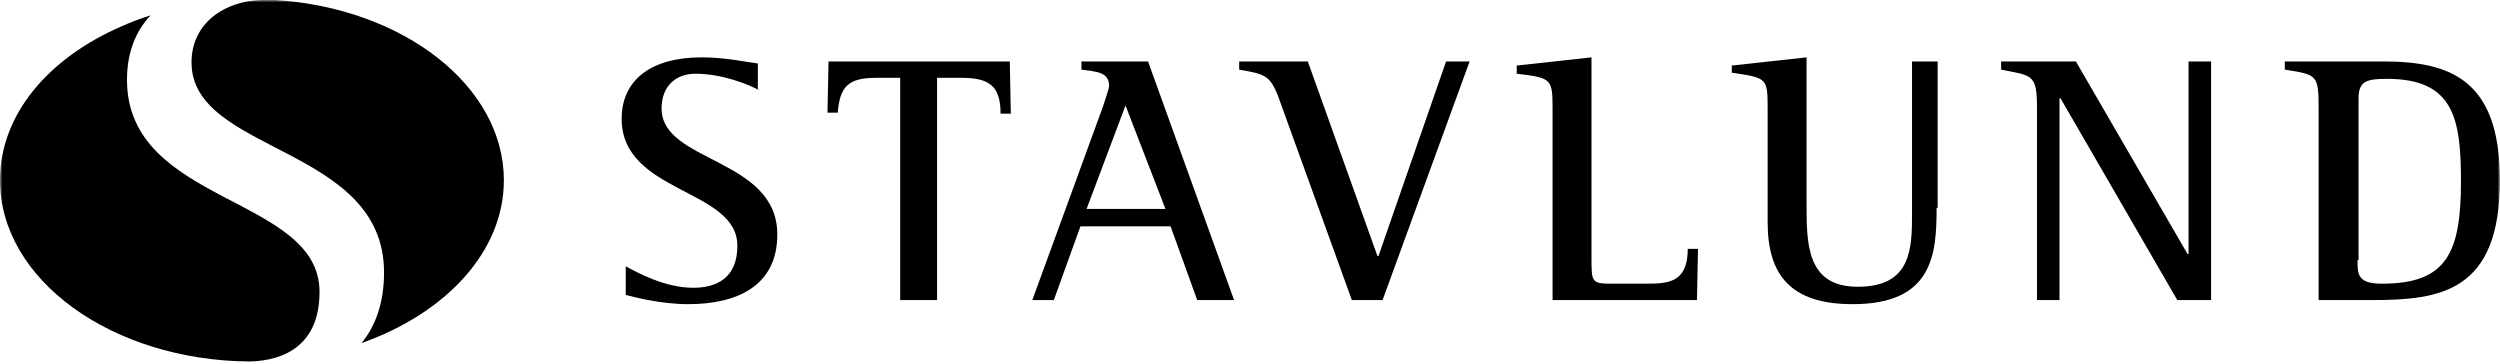 <svg width="502" height="73" viewBox="0 0 502 73" fill="none" xmlns="http://www.w3.org/2000/svg">
<g clip-path="url(#clip0_151_1247)">
<mask id="mask0_151_1247" style="mask-type:luminance" maskUnits="userSpaceOnUse" x="0" y="0" width="502" height="73">
<path d="M502 0H0V73H502V0Z" fill="white"/>
</mask>
<g mask="url(#mask0_151_1247)">
<path d="M101.177 36.193C101.177 17.274 81.024 1.645 55.318 0C54.496 0 53.468 0 52.439 0C45.242 0.206 38.456 4.524 38.456 12.544C38.456 30.847 77.117 29.201 77.117 54.701C77.117 60.665 75.471 65.395 72.592 68.891C89.455 62.927 101.177 50.588 101.177 36.193Z" fill="black"/>
<path d="M0 36.193C0 56.141 22.415 72.386 50.177 72.592C57.375 72.386 64.161 69.096 64.161 58.608C64.161 39.278 25.5 41.129 25.5 16.04C25.5 10.693 27.145 6.375 30.23 3.084C28.173 3.701 26.117 4.524 24.266 5.347C9.665 11.722 0 23.032 0 36.193Z" fill="black"/>
<path d="M152.382 18.097C150.531 17.068 145.184 14.806 139.632 14.806C135.93 14.806 132.846 17.068 132.846 21.798C132.846 32.697 156.084 31.669 156.084 47.092C156.084 57.374 148.063 61.076 138.193 61.076C132.64 61.076 127.293 59.637 125.648 59.225V53.467C127.91 54.701 133.463 57.786 139.221 57.786C143.745 57.786 148.063 55.935 148.063 49.354C148.063 37.838 124.826 38.867 124.826 23.855C124.826 16.04 130.789 11.516 140.866 11.516C145.801 11.516 150.325 12.544 152.176 12.75V18.097H152.382Z" fill="black"/>
<path d="M180.35 60.254H188.164V15.629H193.099C198.652 15.629 200.914 17.274 200.914 22.826H202.97L202.765 12.339H166.366L166.16 22.621H168.217C168.628 17.48 170.273 15.629 175.825 15.629H180.761V60.254H180.35Z" fill="black"/>
<path d="M221.478 21.387C221.89 20.153 222.712 17.685 222.712 17.274C222.712 14.395 220.039 14.395 217.16 13.984V12.339H230.527L247.801 60.254H240.398L235.051 45.447H216.954L211.608 60.254H207.289L221.478 21.387ZM218.188 41.951H234.023L226.003 21.181L218.188 41.951Z" fill="black"/>
<path d="M271.45 60.254H277.619L295.099 12.339H290.369L276.797 51.411H276.591L262.607 12.339H248.829V13.984C254.587 15.012 255.204 15.012 257.466 21.593L271.45 60.254Z" fill="black"/>
<path d="M311.756 60.254H340.752L340.958 49.971H338.901C338.901 56.758 334.994 56.963 330.47 56.963H324.3C319.571 56.963 319.571 56.963 319.571 51.617V11.516L304.559 13.161V14.806C311.55 15.629 311.756 15.835 311.756 21.798V60.254Z" fill="black"/>
<path d="M388.872 41.746C388.872 51.205 388.05 61.076 372.01 61.076C359.465 61.076 354.941 55.112 354.941 44.625V21.593C354.941 15.629 354.736 15.629 347.744 14.601V13.161L362.756 11.516V40.923C362.756 48.943 362.756 57.58 373.038 57.58C383.937 57.58 383.937 49.766 383.937 42.568V12.339H389.078V41.746H388.872Z" fill="black"/>
<path d="M409.025 60.254H413.549V19.742H413.755L437.198 60.254H443.985V12.339H439.46V51H439.255L416.84 12.339H401.828V13.984C407.997 15.218 409.025 14.806 409.025 21.593V60.254Z" fill="black"/>
<path d="M465.578 22.004C465.578 15.012 465.372 15.012 458.792 13.984V12.339H478.533C492.106 12.339 501.977 16.04 501.977 36.193C501.977 58.608 490.049 60.254 476.271 60.254H465.578V22.004ZM473.392 52.233C473.392 55.112 473.392 56.963 478.328 56.963C491.283 56.963 494.162 50.794 494.162 36.399C494.162 23.855 492.723 15.835 479.356 15.835C475.243 15.835 473.598 16.246 473.598 19.742V52.233H473.392Z" fill="black"/>
</g>
</g>
<defs>
<clipPath id="clip0_151_1247">
<rect width="502" height="73" fill="white"/>
</clipPath>
</defs>
</svg>
